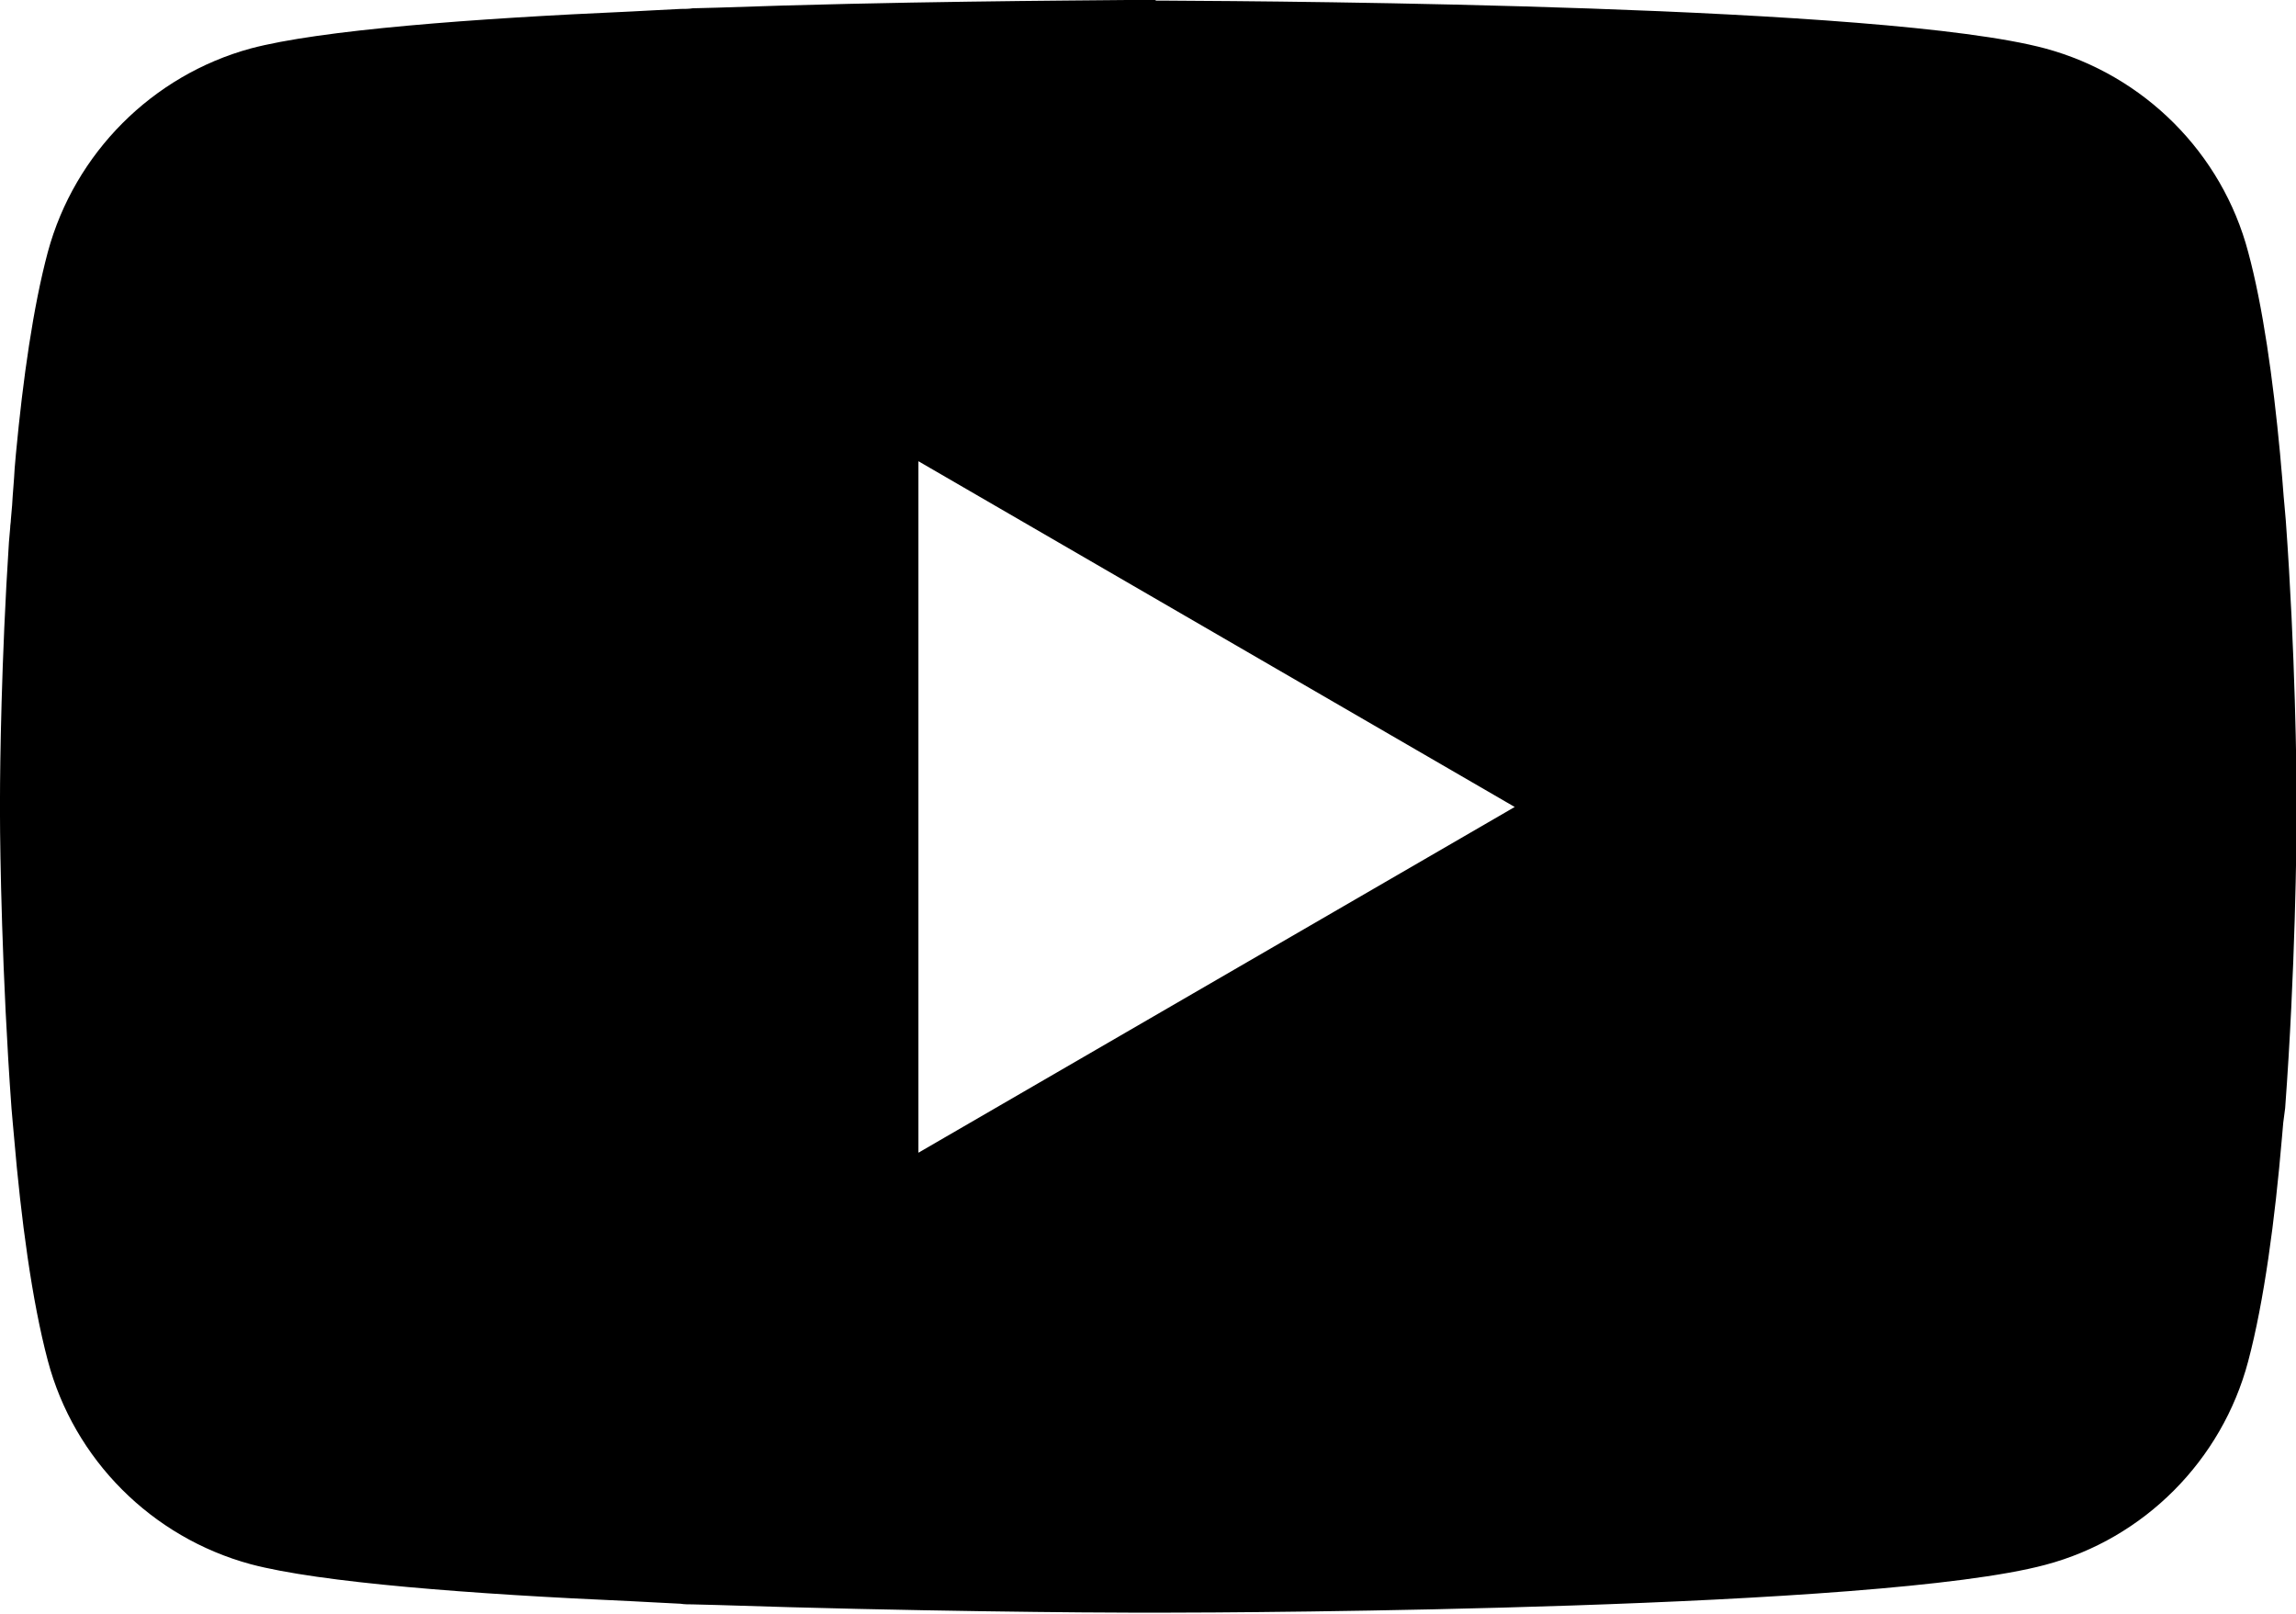 <?xml version="1.0" encoding="utf-8"?>
<!-- Generator: Adobe Illustrator 27.8.1, SVG Export Plug-In . SVG Version: 6.00 Build 0)  -->
<svg version="1.1" id="Capa_1" xmlns="http://www.w3.org/2000/svg" xmlns:xlink="http://www.w3.org/1999/xlink" x="0px" y="0px"
	 viewBox="0 0 36 25.3" style="enable-background:new 0 0 36 25.3;" xml:space="preserve">
<style type="text/css">
	.st0{fill:#36783B;}
	.st1{fill:#F4CF00;}
	.st2{fill:#0A4EA4;}
	.st3{fill:#D03500;}
	.st4{fill:#272B27;}
	.st5{fill:#595A5B;}
	.st6{fill:#4D6BA9;}
	.st7{fill:#CBDBEA;}
	.st8{fill:#8AABD7;}
	.st9{fill:#6D7EAC;}
	.st10{clip-path:url(#SVGID_00000038391526809576459580000000450449427171294380_);}
	.st11{fill:#007A33;}
	.st12{fill:#FFFFFF;}
	.st13{fill:#575757;}
	.st14{fill:#005CAA;}
	.st15{clip-path:url(#SVGID_00000023982624887737673990000004059849624972039590_);}
</style>
<path d="M18.12,0.01c0.01,0,0.03,0,0.04,0l0.16,0c1.85,0.01,11.22,0.07,13.75,0.75c1.55,0.42,2.77,1.64,3.18,3.19
	c0.23,0.85,0.39,1.99,0.5,3.16l0.02,0.23c0.02,0.2,0.03,0.39,0.05,0.59l0.02,0.23c0.15,2.06,0.17,3.98,0.17,4.4l0,0.06
	c0,0,0,0.01,0,0.01v0.03c0,0,0,0.01,0,0.01l0,0.06c0,0.44-0.02,2.49-0.18,4.64L35.8,17.6l-0.02,0.23c-0.11,1.29-0.28,2.57-0.53,3.51
	c-0.41,1.55-1.63,2.78-3.18,3.19c-2.61,0.7-12.53,0.75-13.91,0.75l-0.11,0c-0.01,0-0.02,0-0.02,0h-0.04c0,0-0.01,0-0.02,0l-0.13,0
	c-0.7,0-3.57-0.02-6.59-0.12l-0.39-0.01c-0.06,0-0.13,0-0.19-0.01l-0.39-0.02l-0.38-0.02c-2.5-0.11-4.88-0.29-5.97-0.58
	c-1.55-0.42-2.77-1.64-3.18-3.19c-0.25-0.94-0.42-2.22-0.53-3.51L0.2,17.6l-0.02-0.23C0.03,15.31,0,13.32,0,12.79l0-0.08
	c0-0.01,0-0.01,0-0.02v-0.09c0-0.01,0-0.01,0-0.02l0-0.08c0-0.48,0.02-2.16,0.14-4l0.02-0.23c0-0.04,0.01-0.08,0.01-0.12l0.02-0.23
	C0.2,7.73,0.22,7.54,0.23,7.34l0.02-0.23c0.11-1.17,0.27-2.3,0.5-3.16C1.17,2.4,2.39,1.18,3.93,0.76c1.09-0.29,3.48-0.47,5.97-0.58
	l0.38-0.02l0.39-0.02c0.06,0,0.13,0,0.19-0.01l0.39-0.01c2.82-0.1,5.52-0.11,6.43-0.12l0.16,0c0.01,0,0.03,0,0.04,0H18.12z
	 M14.4,7.23v10.84l9.35-5.42L14.4,7.23z"/>
</svg>
